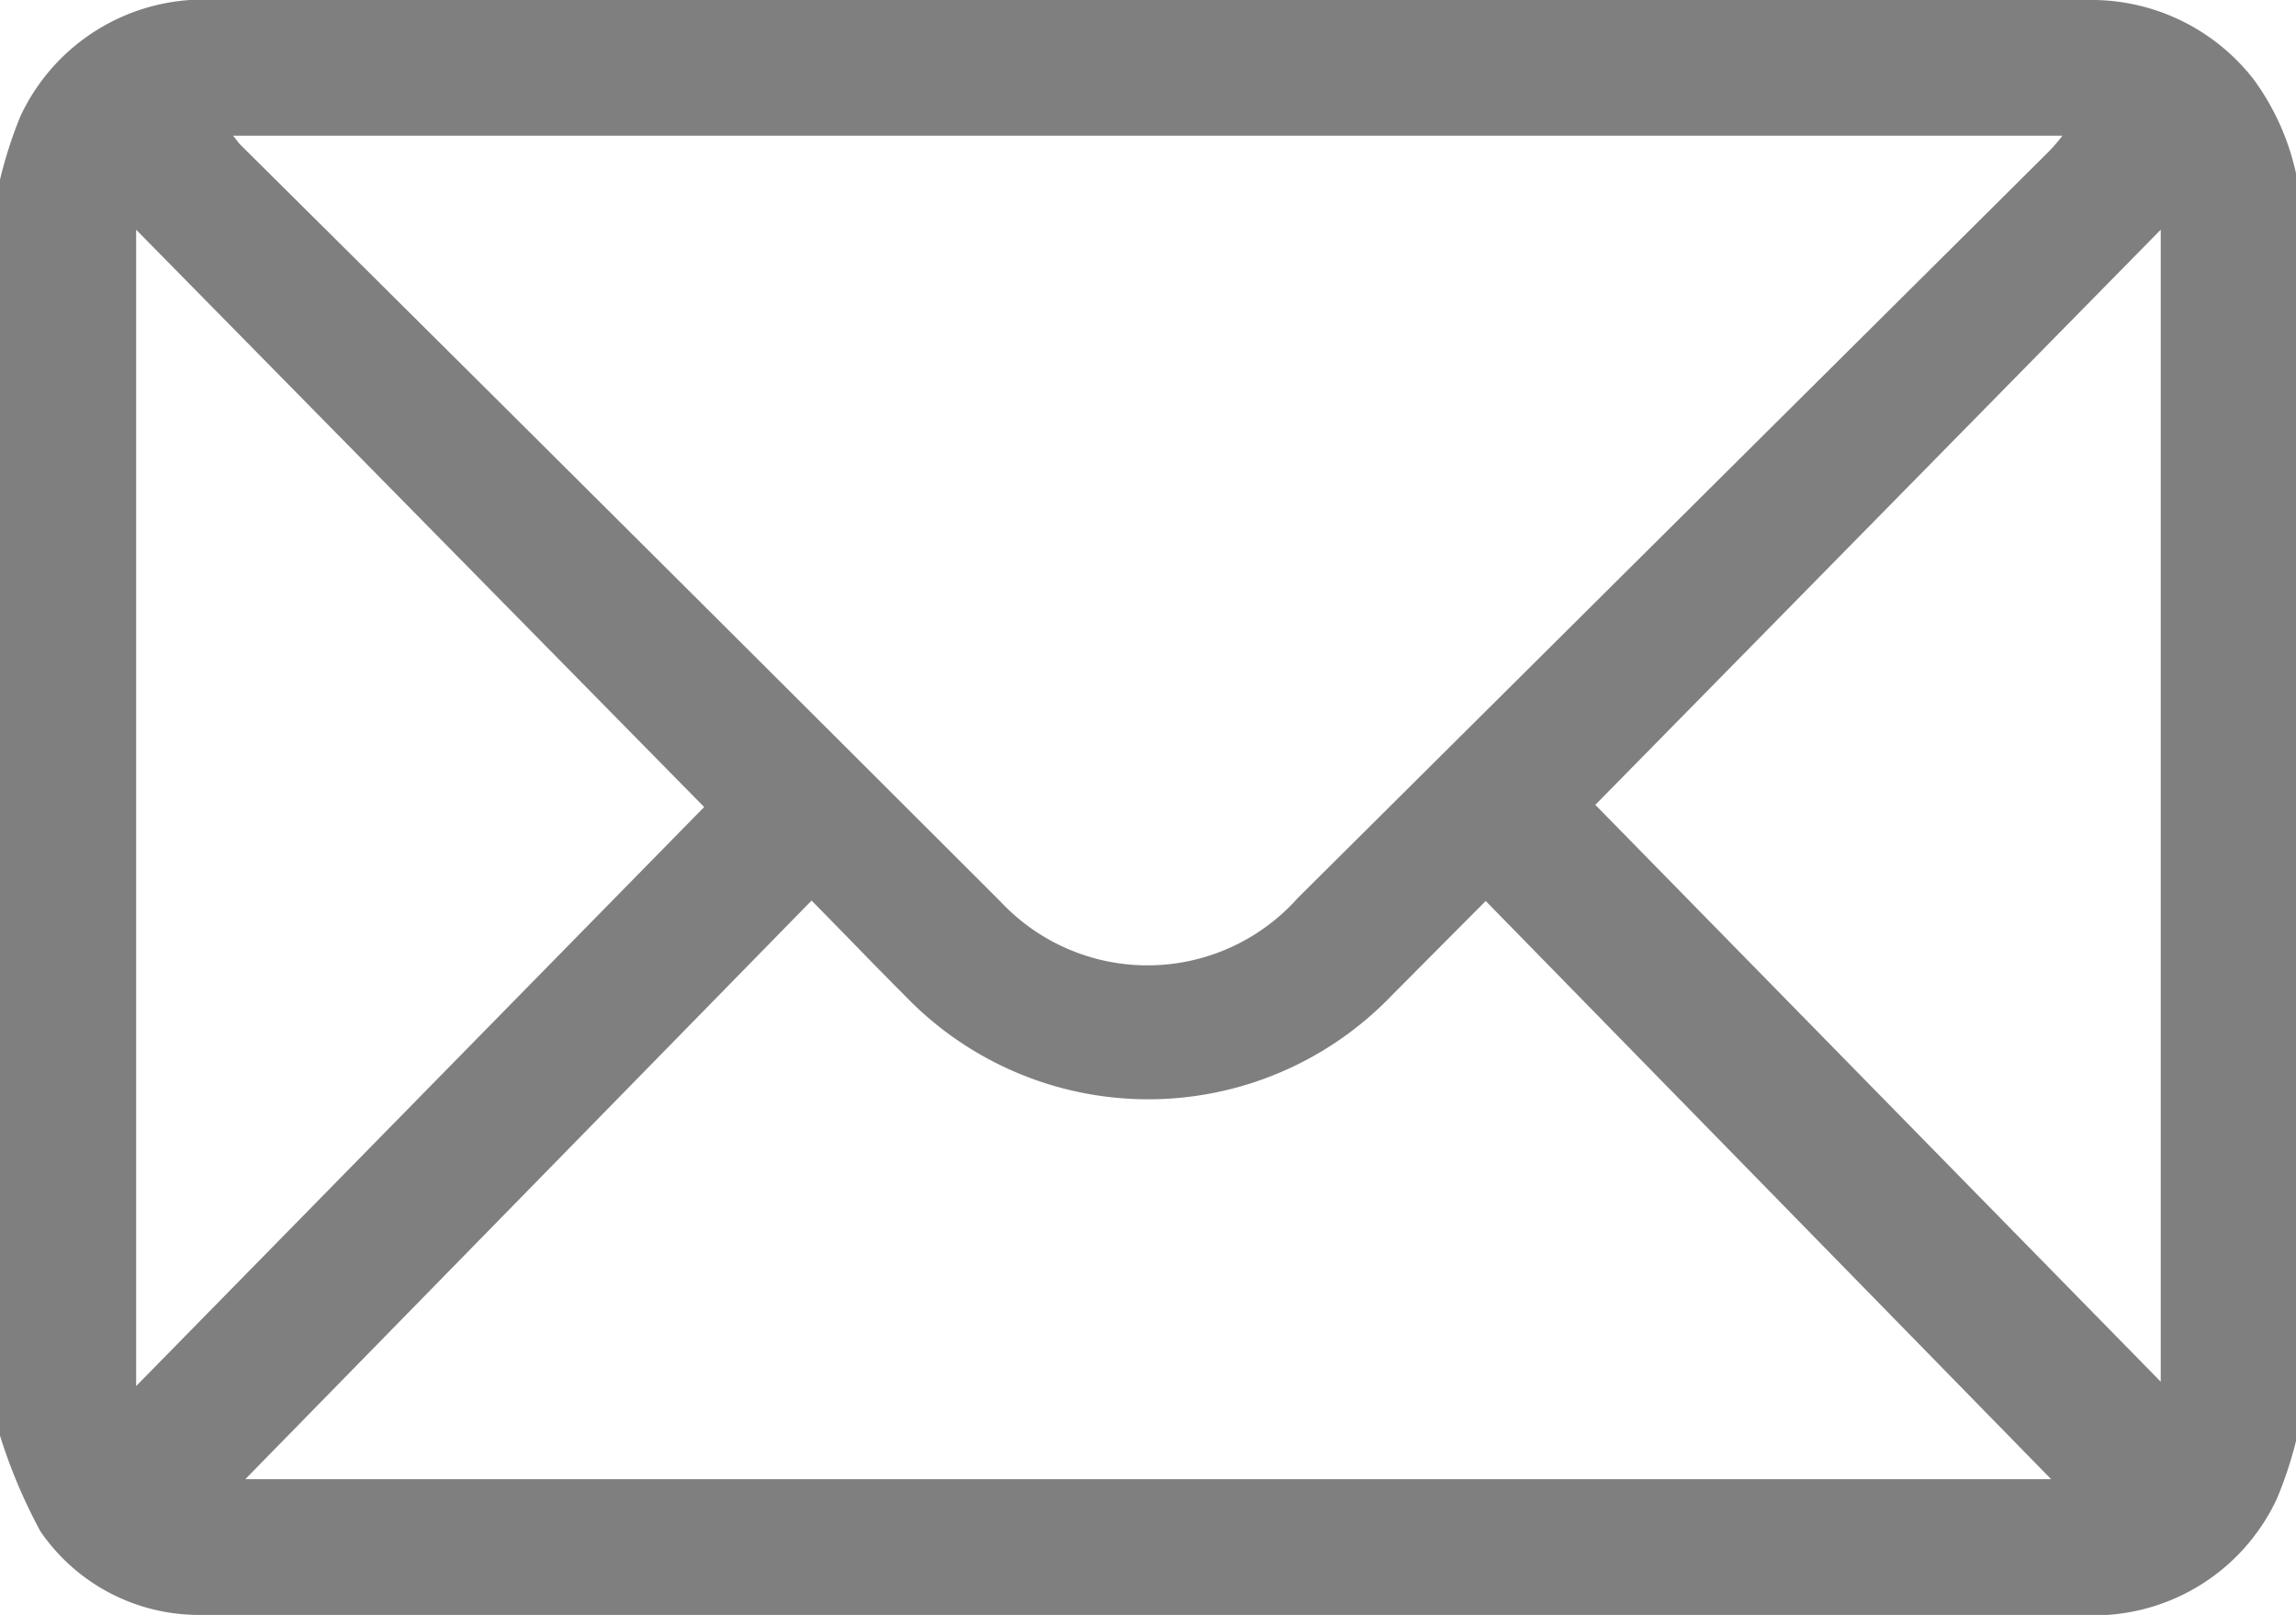 <svg xmlns="http://www.w3.org/2000/svg" viewBox="0 0 52.79 37.12"><defs><style>.cls-1{fill:#7f7f7f;}</style></defs><g id="Capa_2" data-name="Capa 2"><g id="Vistas_internas_desktop" data-name="Vistas internas desktop"><path class="cls-1" d="M0,33V4.13A10,10,0,0,1,.47,2.67,4.65,4.65,0,0,1,5,0H48.17a4.72,4.72,0,0,1,3.65,1.83,5.72,5.72,0,0,1,1,2.3V33a9.09,9.09,0,0,1-.47,1.45,4.64,4.64,0,0,1-4.51,2.67H4.62A4.42,4.42,0,0,1,.93,35.2,12.31,12.31,0,0,1,0,33ZM5.36,3.12l.15.19Q14.27,12,23,20.72a4.63,4.63,0,0,0,6.84-.08L47.11,3.48a4.28,4.28,0,0,0,.31-.36ZM5.64,34H47.16l-13-13.29L32,22.88a7.76,7.76,0,0,1-11.2,0c-.7-.7-1.39-1.42-2.14-2.18ZM3.13,5.28V31.86L16.19,18.55Zm46.55,0-13,13.22,13,13.26Z"/></g></g></svg>